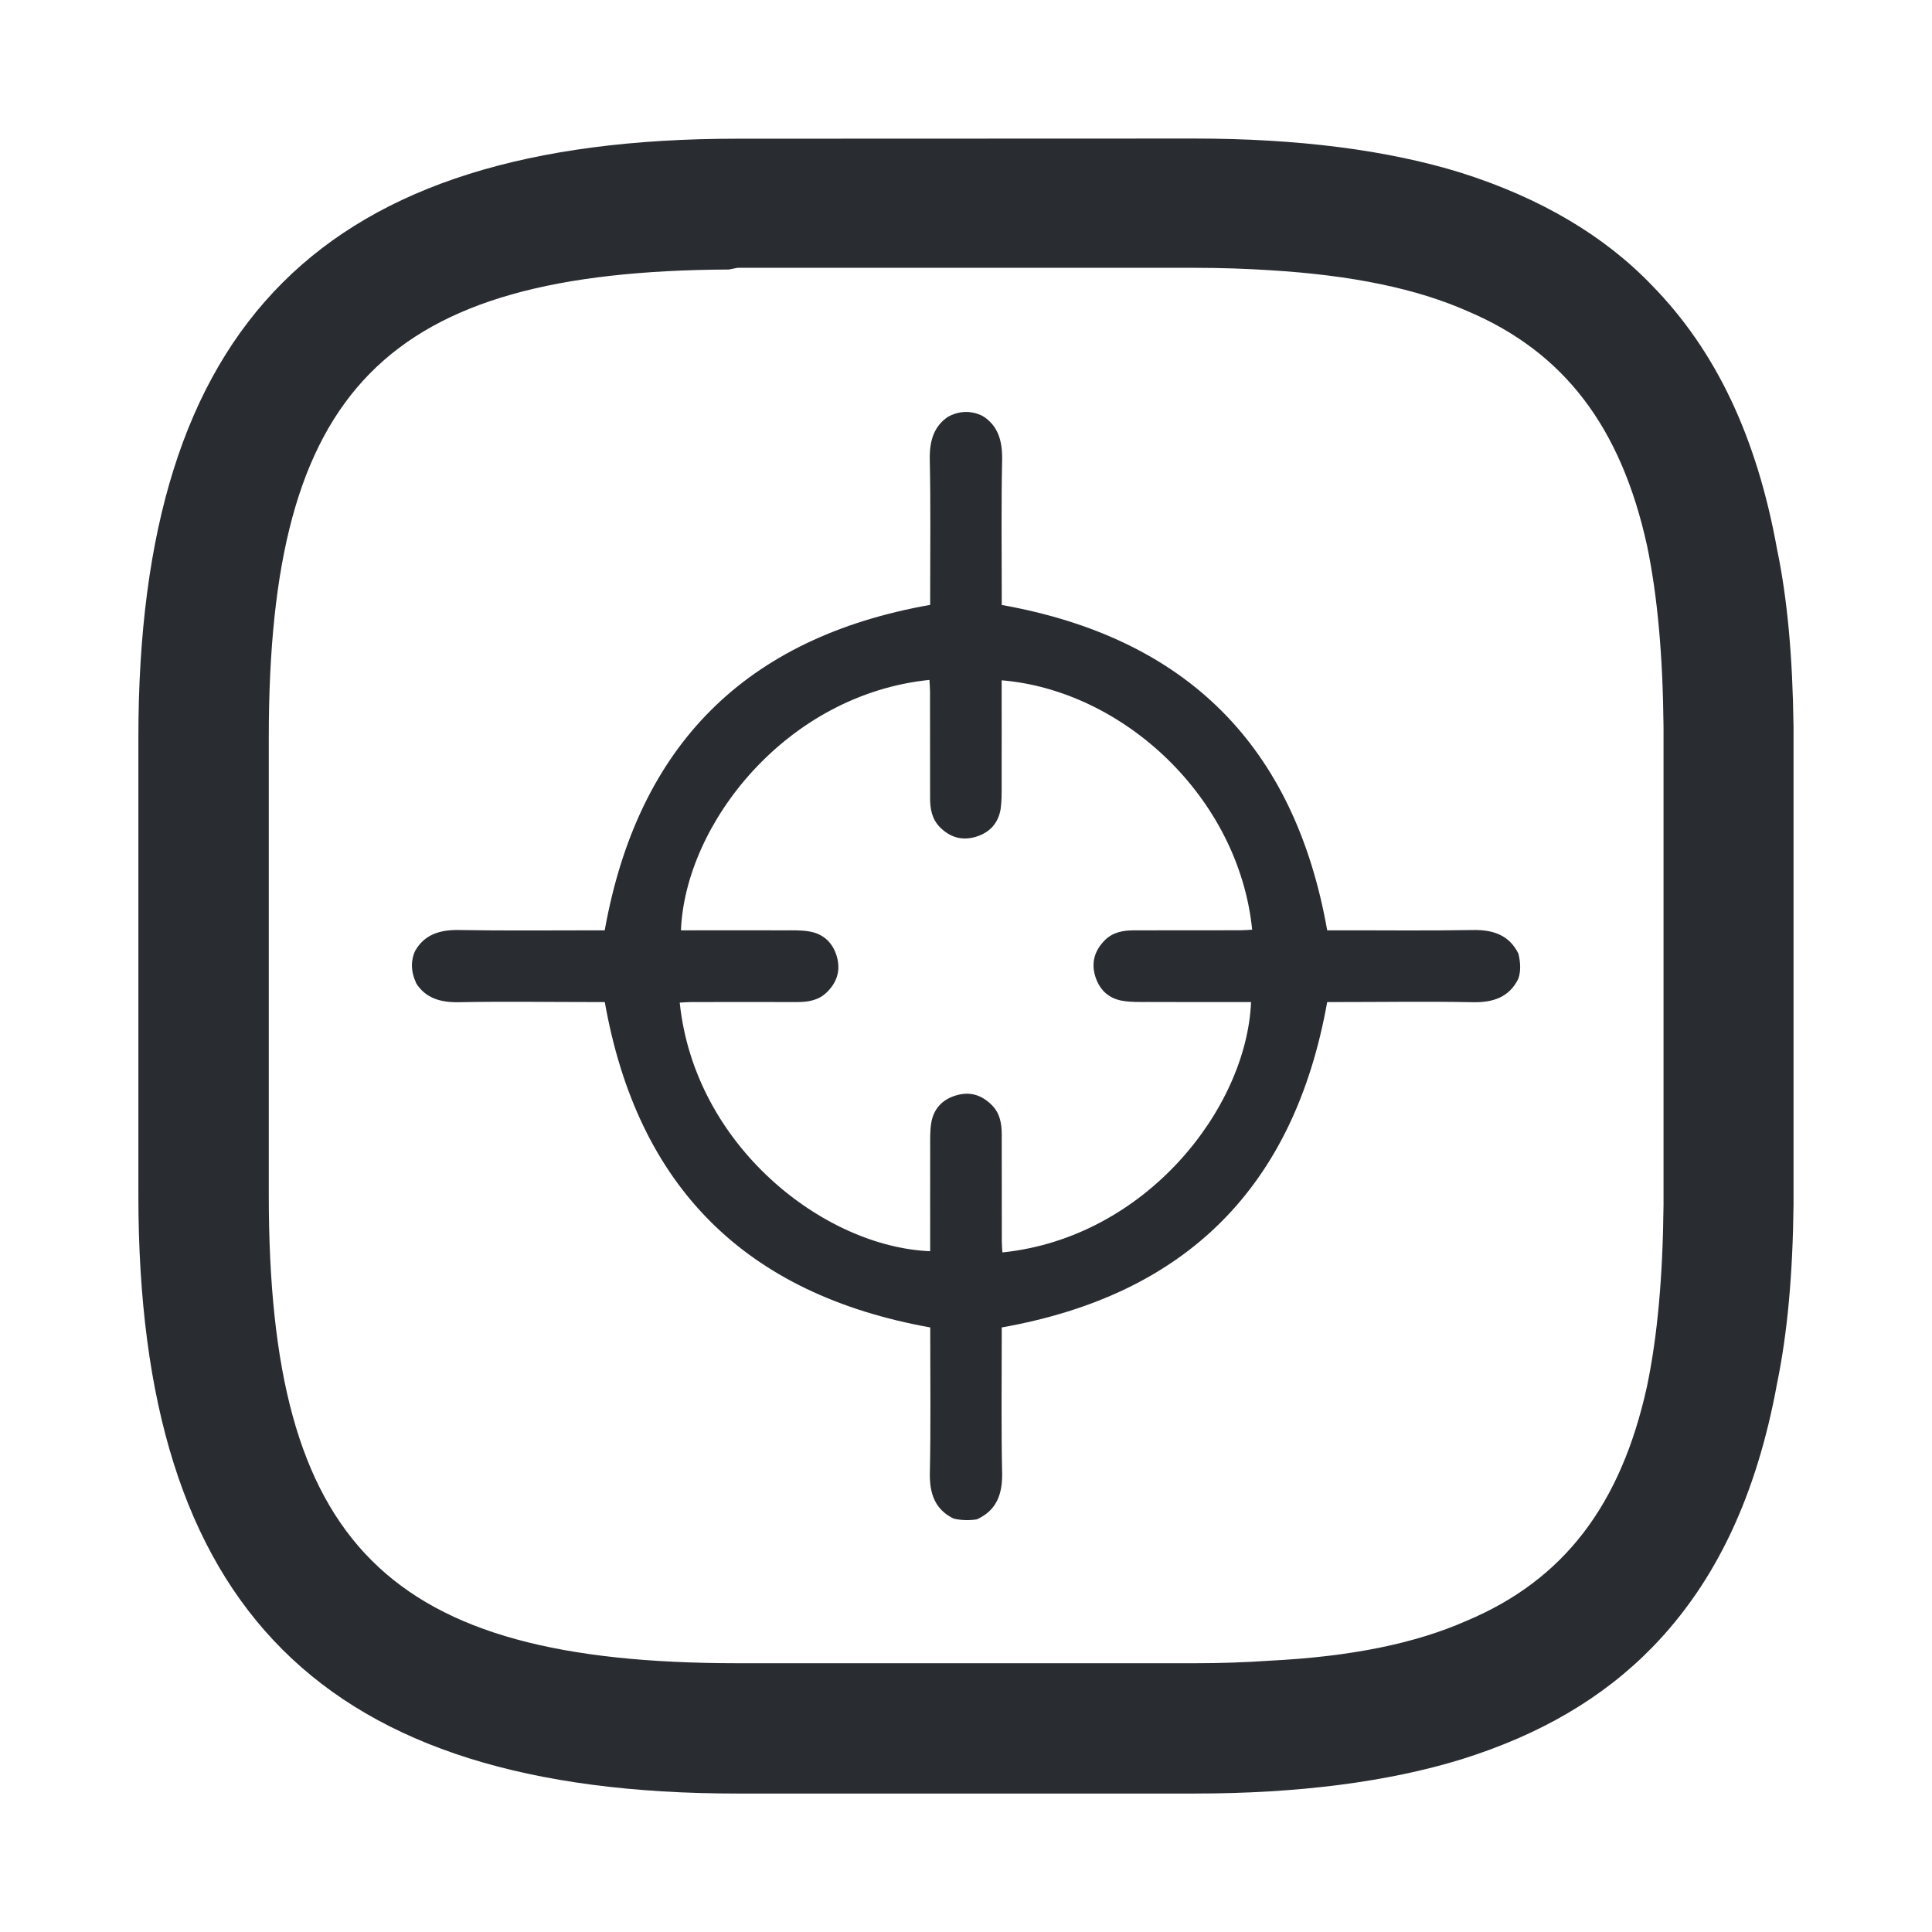<?xml version="1.0" encoding="utf-8"?>
<!-- Generator: Adobe Illustrator 16.0.0, SVG Export Plug-In . SVG Version: 6.00 Build 0)  -->
<!DOCTYPE svg PUBLIC "-//W3C//DTD SVG 1.1//EN" "http://www.w3.org/Graphics/SVG/1.1/DTD/svg11.dtd">
<svg version="1.1" id="Vrstva_1" xmlns="http://www.w3.org/2000/svg" xmlns:xlink="http://www.w3.org/1999/xlink" x="0px" y="0px"
	 width="24px" height="24px" viewBox="0 0 24 24" enable-background="new 0 0 24 24" xml:space="preserve">
<g>
	<path fill-rule="evenodd" clip-rule="evenodd" fill="#292D32" d="M18.862,11.846c-0.113-0.228-0.31-0.298-0.567-0.293
		c-0.555,0.01-1.109,0.003-1.666,0.004c-0.05,0-0.098,0-0.142,0c-0.405-2.289-1.743-3.631-4.043-4.042c0-0.035,0-0.082,0-0.13
		c0-0.56-0.007-1.12,0.005-1.68c0.003-0.234-0.054-0.418-0.237-0.534c-0.042-0.024-0.22-0.11-0.433,0.005
		c-0.176,0.116-0.233,0.298-0.229,0.529c0.012,0.555,0.005,1.111,0.005,1.667c0,0.048,0,0.098,0,0.142
		c-2.29,0.405-3.631,1.743-4.043,4.043c-0.032,0-0.08,0-0.128,0c-0.56,0-1.12,0.006-1.68-0.004c-0.242-0.005-0.43,0.058-0.544,0.254
		c-0.021,0.04-0.088,0.194,0.006,0.395c0.002,0.005,0.002,0.009,0.005,0.014c0.115,0.182,0.299,0.239,0.533,0.234
		c0.555-0.011,1.111-0.002,1.667-0.002c0.049,0,0.098,0,0.142,0c0.405,2.289,1.743,3.63,4.043,4.042c0,0.032,0,0.081,0,0.128
		c0,0.561,0.007,1.121-0.005,1.68c-0.005,0.259,0.066,0.455,0.296,0.567c0.138,0.033,0.271,0.012,0.288,0.009
		c0.244-0.11,0.319-0.312,0.314-0.576c-0.012-0.555-0.005-1.11-0.005-1.666c0-0.05,0-0.097,0-0.142
		c2.291-0.406,3.632-1.743,4.043-4.042c0.033,0,0.081,0,0.128,0c0.561,0,1.121-0.009,1.68,0.002
		c0.255,0.005,0.451-0.063,0.563-0.285c0.007-0.016,0.025-0.064,0.026-0.146c0-0.001,0-0.003,0-0.005
		C18.884,11.967,18.878,11.911,18.862,11.846z M13.604,12.123c0.053,0.175,0.17,0.284,0.35,0.311
		c0.099,0.016,0.197,0.013,0.296,0.013c0.43,0.002,0.859,0.001,1.291,0.001c-0.055,1.322-1.309,2.927-3.089,3.11
		c-0.003-0.049-0.007-0.096-0.007-0.144c-0.001-0.439-0.001-0.878-0.001-1.317c0-0.138-0.021-0.269-0.125-0.371
		c-0.124-0.124-0.27-0.17-0.441-0.119c-0.176,0.052-0.283,0.17-0.311,0.35c-0.015,0.098-0.012,0.197-0.012,0.295
		c-0.001,0.431,0,0.86,0,1.291c-1.324-0.054-2.928-1.31-3.111-3.088c0.048-0.003,0.096-0.007,0.143-0.007
		c0.438-0.001,0.878-0.001,1.318,0c0.137,0,0.268-0.022,0.371-0.126c0.124-0.124,0.168-0.271,0.119-0.442
		c-0.053-0.175-0.17-0.283-0.352-0.311c-0.096-0.015-0.196-0.012-0.294-0.012c-0.43-0.002-0.859,0-1.29,0
		c0.053-1.324,1.309-2.929,3.087-3.111c0.002,0.048,0.007,0.095,0.007,0.142c0.001,0.439,0.001,0.878,0.001,1.317
		c-0.001,0.139,0.021,0.269,0.123,0.372c0.125,0.124,0.271,0.169,0.443,0.119c0.174-0.052,0.283-0.17,0.311-0.351
		c0.013-0.096,0.012-0.196,0.012-0.294c0.001-0.43,0-0.86,0-1.3c1.505,0.125,2.944,1.448,3.112,3.098
		c-0.048,0.002-0.096,0.007-0.144,0.007c-0.439,0.001-0.877,0.001-1.316,0.001c-0.139-0.001-0.269,0.021-0.372,0.124
		C13.6,11.806,13.554,11.953,13.604,12.123z"/>
	<g>
		<path fill="#292D32" d="M22.076,17.182c0.128-0.621,0.194-1.346,0.204-2.216V9.031c-0.012-0.89-0.077-1.593-0.205-2.21
			c-0.252-1.393-0.758-2.461-1.549-3.271c-0.59-0.618-1.389-1.092-2.377-1.404c-0.906-0.281-2.021-0.425-3.311-0.425l-5.68,0.002
			c-5.145,0-7.439,2.293-7.439,7.438v5.689c0,5.139,2.295,7.43,7.439,7.43h5.681c1.291,0,2.403-0.145,3.312-0.424
			c0.98-0.306,1.761-0.762,2.379-1.397C21.315,19.65,21.821,18.58,22.076,17.182z M18.219,20.134
			c-0.643,0.284-1.444,0.446-2.452,0.496c-0.303,0.021-0.604,0.031-0.926,0.031H9.16c-4.353,0-5.821-1.466-5.821-5.812v-5.69
			c0-4.323,1.441-5.79,5.715-5.811l0.107-0.021h5.68c0.33,0,0.645,0.011,0.938,0.03c1.016,0.062,1.818,0.228,2.453,0.509
			c1.194,0.507,1.902,1.432,2.228,2.911c0.131,0.631,0.196,1.367,0.205,2.252v5.937c-0.009,0.889-0.074,1.624-0.205,2.254
			C20.134,18.702,19.422,19.628,18.219,20.134z"/>
	</g>
</g>
</svg>
